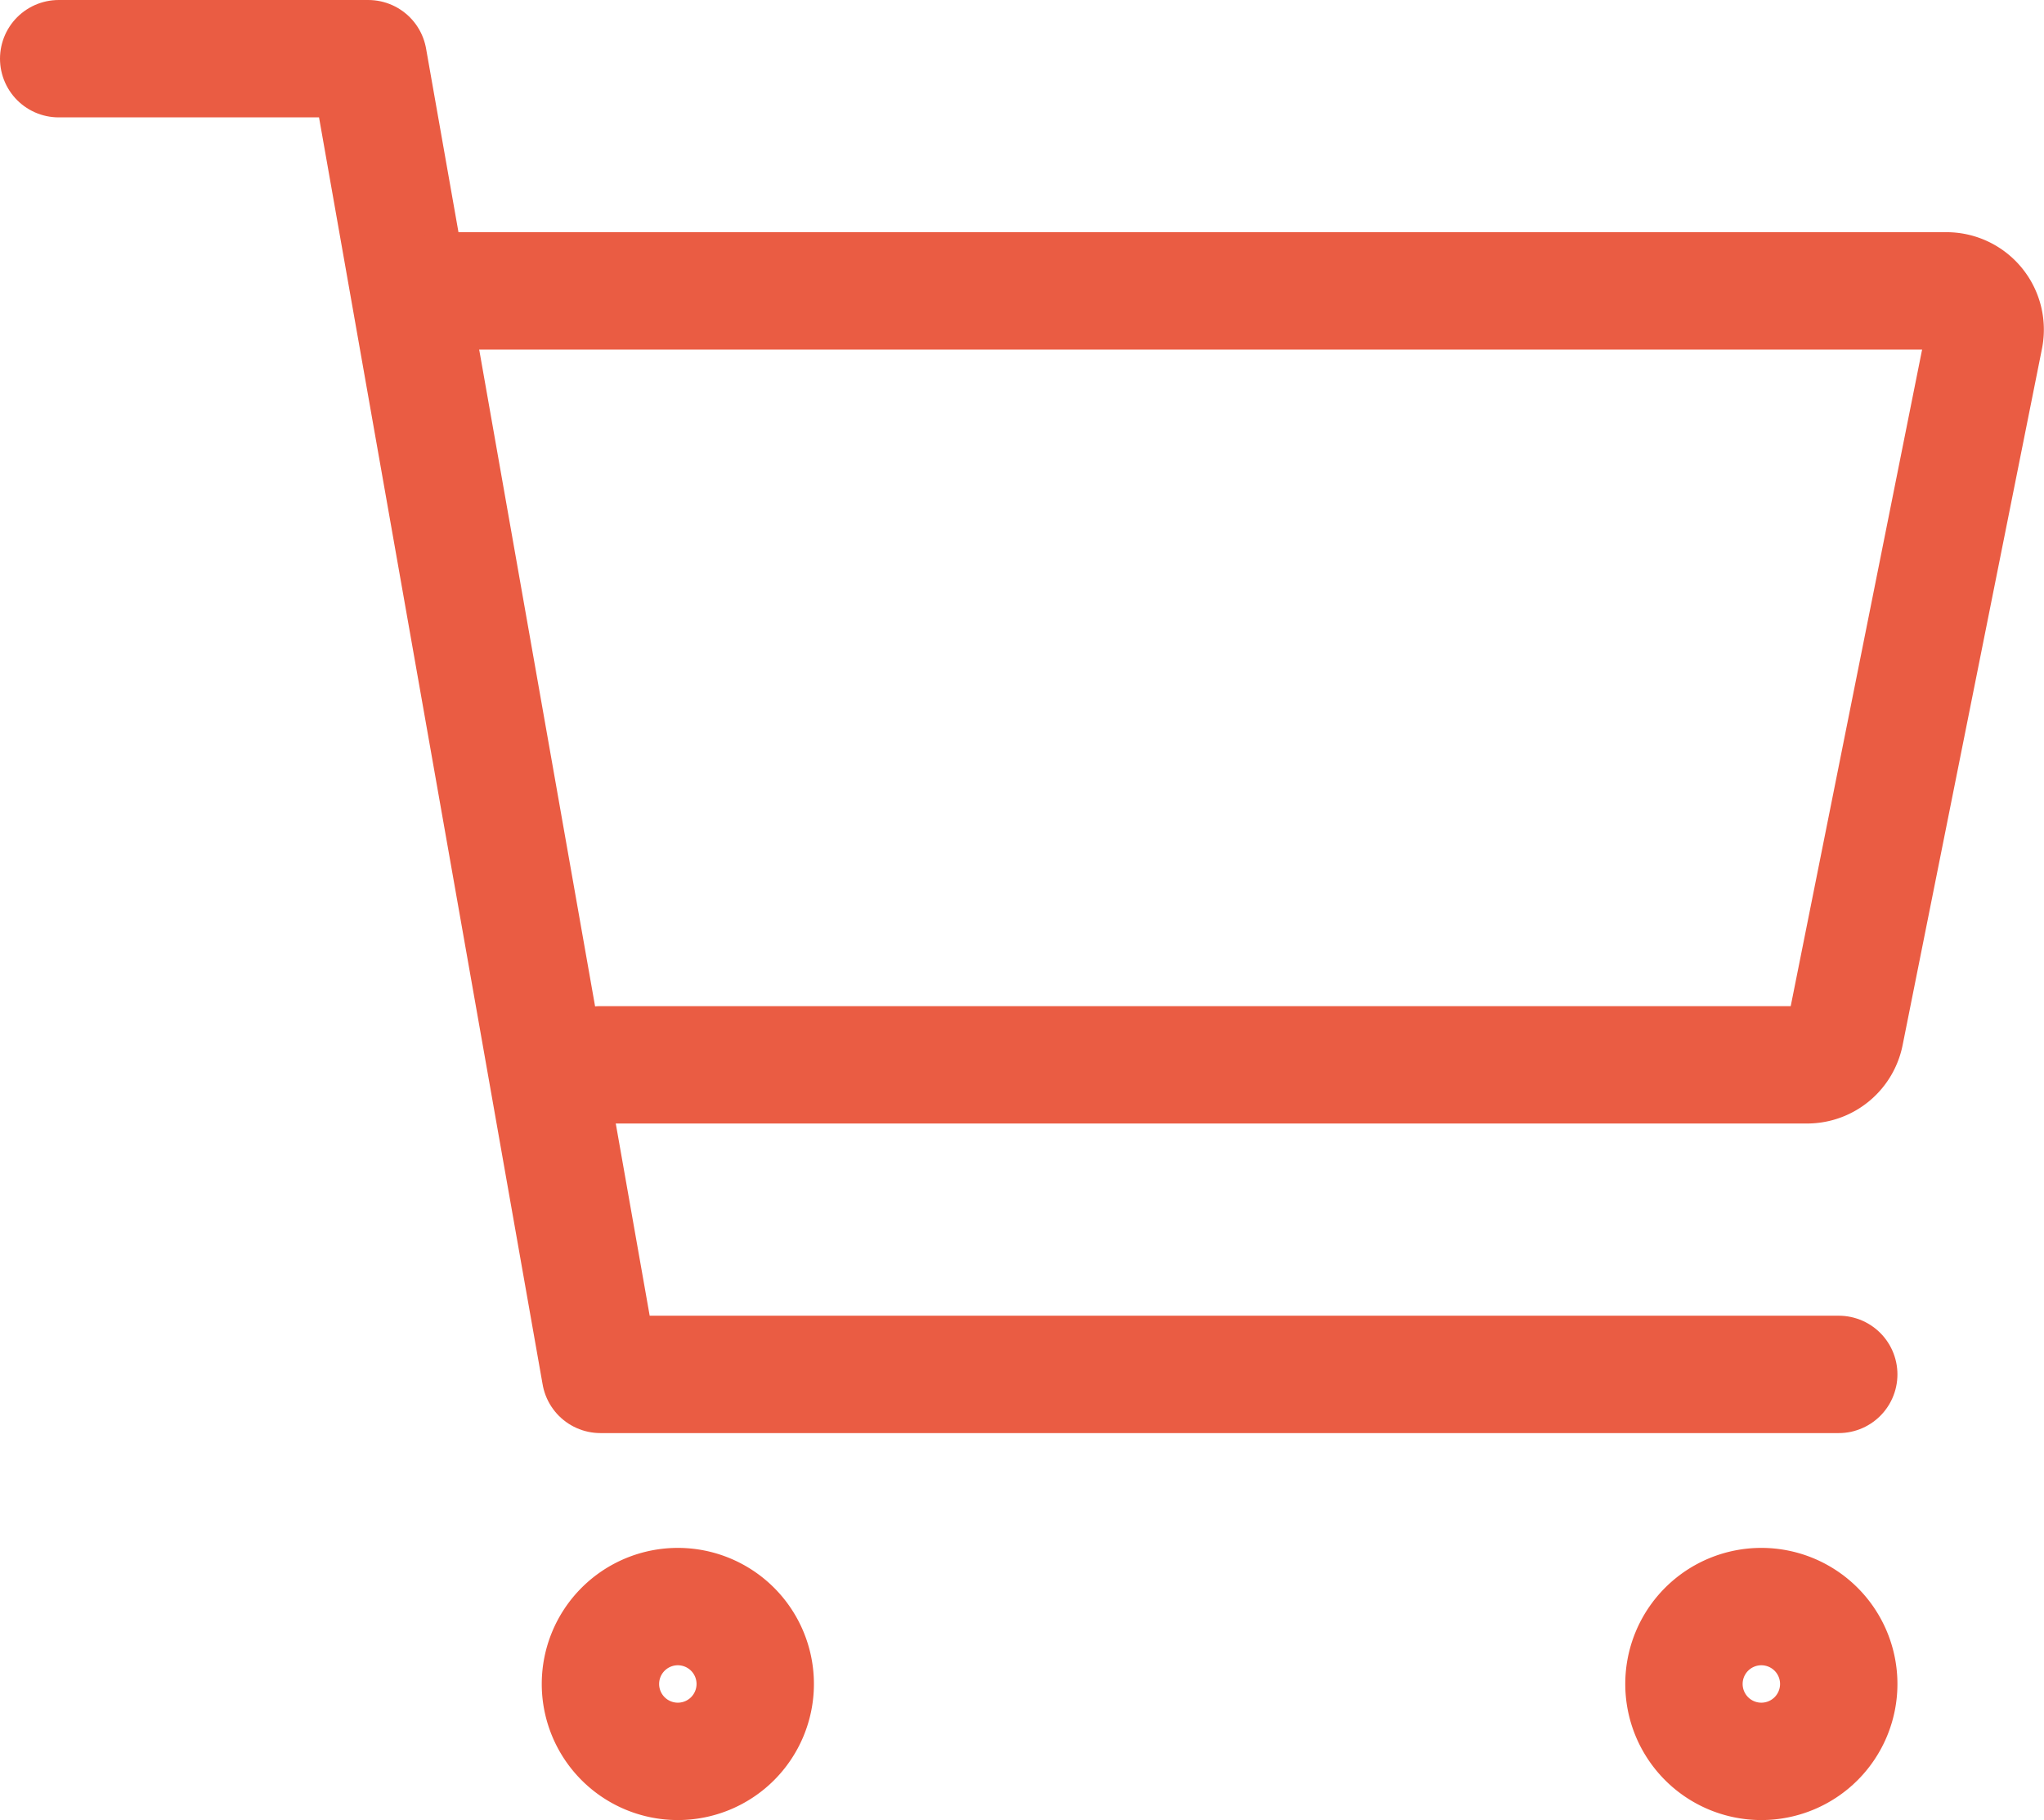 <svg xmlns="http://www.w3.org/2000/svg" width="27.863" height="24.81" viewBox="0 0 27.863 24.81">
  <g id="cart-outline" transform="translate(0.8 0.8)">
    <path id="パス_125" data-name="パス 125" d="M13.36,29.18a1.055,1.055,0,1,1-1.055-1.055A1.055,1.055,0,0,1,13.36,29.18Z" transform="translate(-3.865 -7.025)" fill="none" stroke="#ea5c43" stroke-linecap="round" stroke-linejoin="round" stroke-width="1.6"/>
    <path id="パス_126" data-name="パス 126" d="M29.11,29.18a1.055,1.055,0,1,1-1.055-1.055A1.055,1.055,0,0,1,29.11,29.18Z" transform="translate(-4.845 -7.025)" fill="none" stroke="#ea5c43" stroke-linecap="round" stroke-linejoin="round" stroke-width="1.6"/>
    <path id="パス_127" data-name="パス 127" d="M3.375,5.625h4.22L10.76,23.56H27.64" transform="translate(-3.375 -5.625)" fill="none" stroke="#ea5c43" stroke-linecap="round" stroke-linejoin="round" stroke-width="1.6"/>
    <path id="パス_128" data-name="パス 128" d="M11.11,19.55H27.558a.528.528,0,0,0,.518-.424l1.9-9.495A.528.528,0,0,0,29.457,9H9" transform="translate(-3.725 -5.835)" fill="none" stroke="#ea5c43" stroke-linecap="round" stroke-linejoin="round" stroke-width="1.6"/>
  </g>
</svg>
